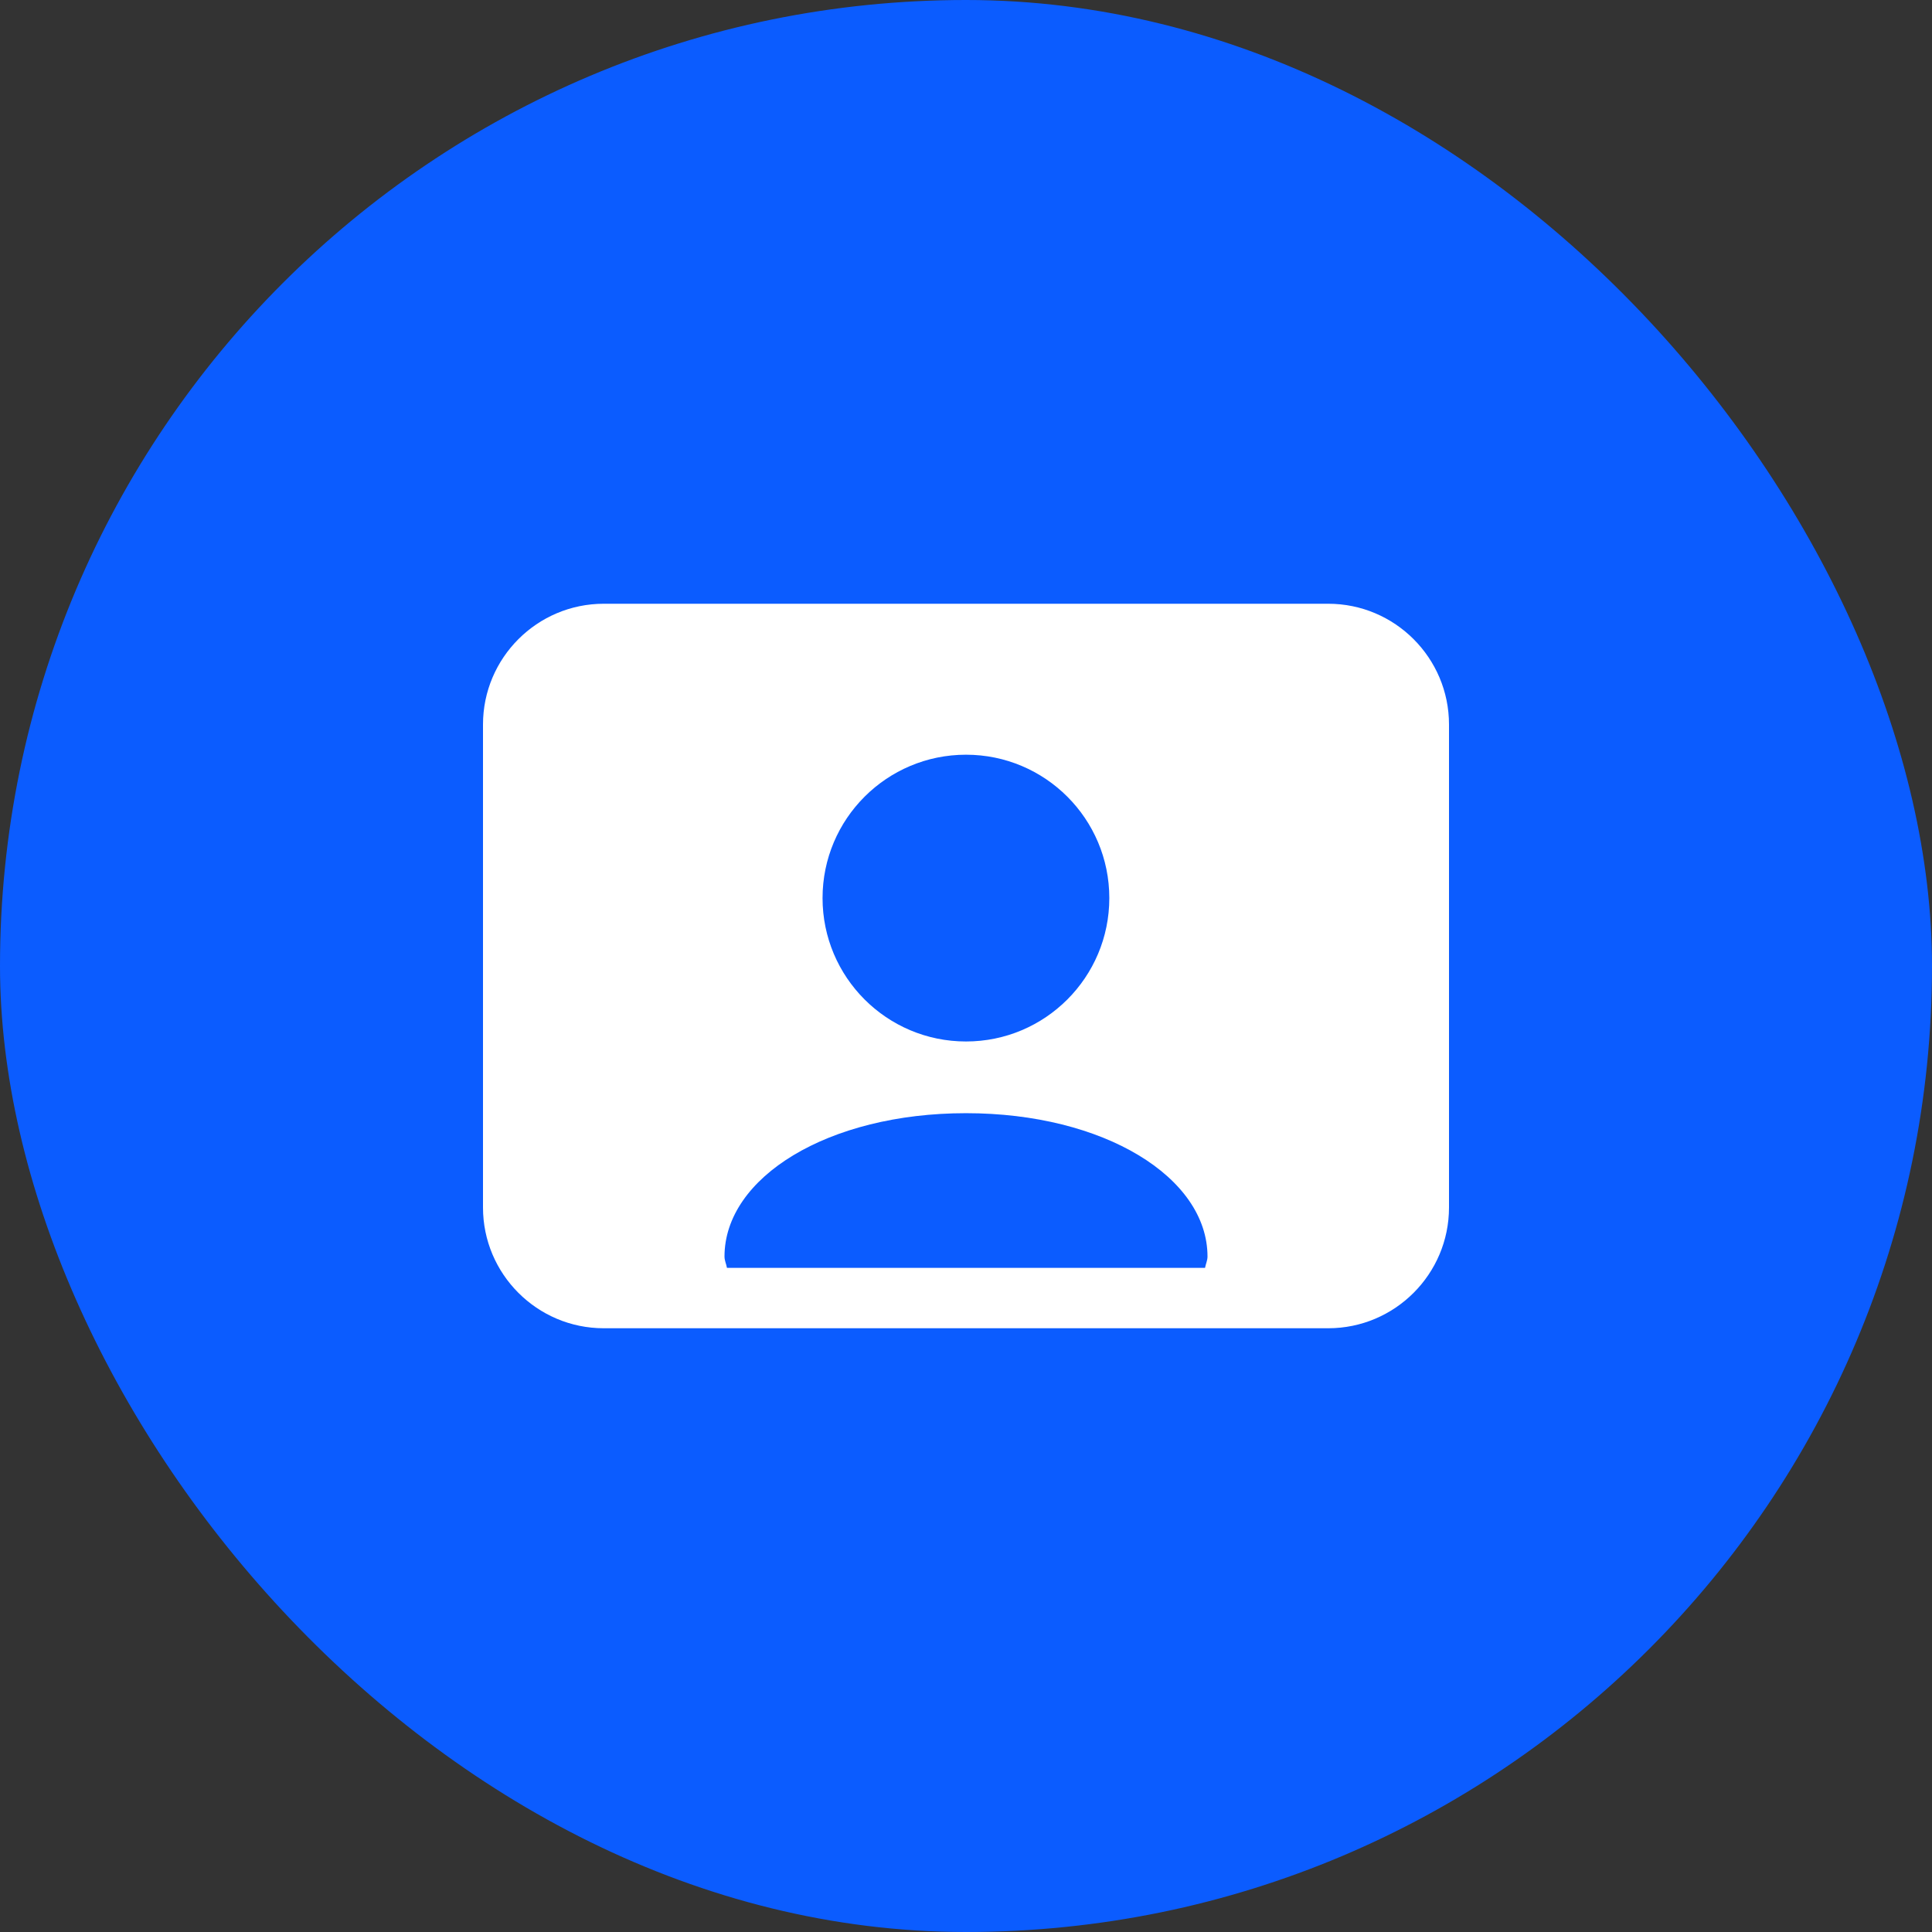 <svg width="44" height="44" viewBox="0 0 44 44" fill="none" xmlns="http://www.w3.org/2000/svg">
<rect x="0" y="0" width="44" height="44" fill="#333333" stroke="none"/>
<rect width="44" height="44" rx="22" fill="#0B5CFF"/>
<path d="M30.25 13.75H13.75C12.233 13.75 11 14.984 11 16.5V27.5C11 29.016 12.233 30.25 13.75 30.25H30.25C31.767 30.25 33 29.016 33 27.5V16.5C33 14.984 31.767 13.75 30.25 13.75ZM22 17.188C23.804 17.188 25.264 18.65 25.264 20.453C25.264 22.256 23.804 23.719 22 23.719C20.196 23.719 18.733 22.256 18.733 20.453C18.733 18.65 20.196 17.188 22 17.188ZM16.556 28.875C16.541 28.788 16.5 28.709 16.5 28.617C16.5 26.814 18.856 25.352 22 25.352C25.144 25.352 27.5 26.814 27.5 28.617C27.5 28.709 27.459 28.788 27.444 28.875H16.556Z" fill="white"/>
</svg>
